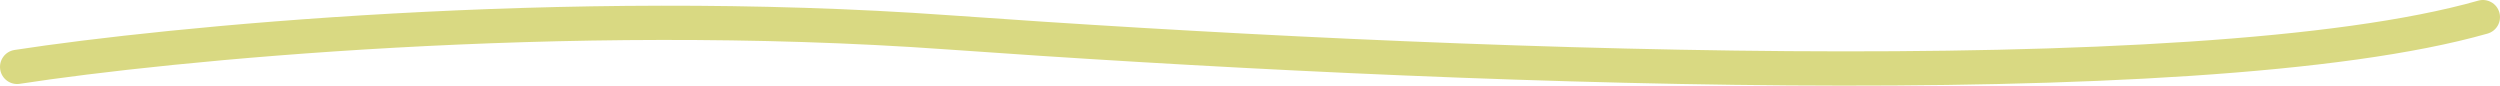 <?xml version="1.0" encoding="UTF-8"?> <svg xmlns="http://www.w3.org/2000/svg" width="146" height="5" viewBox="0 0 146 5" fill="none"> <path d="M0.848 2.918C0.302 3.002 -0.072 3.513 0.012 4.059C0.096 4.605 0.606 4.979 1.152 4.895L0.848 2.918ZM55.376 1.888L55.448 0.891L55.376 1.888ZM145.273 1.962C145.805 1.811 146.113 1.258 145.962 0.727C145.811 0.195 145.258 -0.113 144.727 0.038L145.273 1.962ZM1.152 4.895C9.84 3.557 32.874 1.277 55.305 2.886L55.448 0.891C32.83 -0.731 9.641 1.564 0.848 2.918L1.152 4.895ZM55.305 2.886C69.395 3.896 87.633 4.866 104.452 4.987C121.224 5.108 136.733 4.389 145.273 1.962L144.727 0.038C136.503 2.375 121.277 3.109 104.467 2.987C87.705 2.866 69.513 1.899 55.448 0.891L55.305 2.886Z" fill="#D9D982"></path> </svg> 